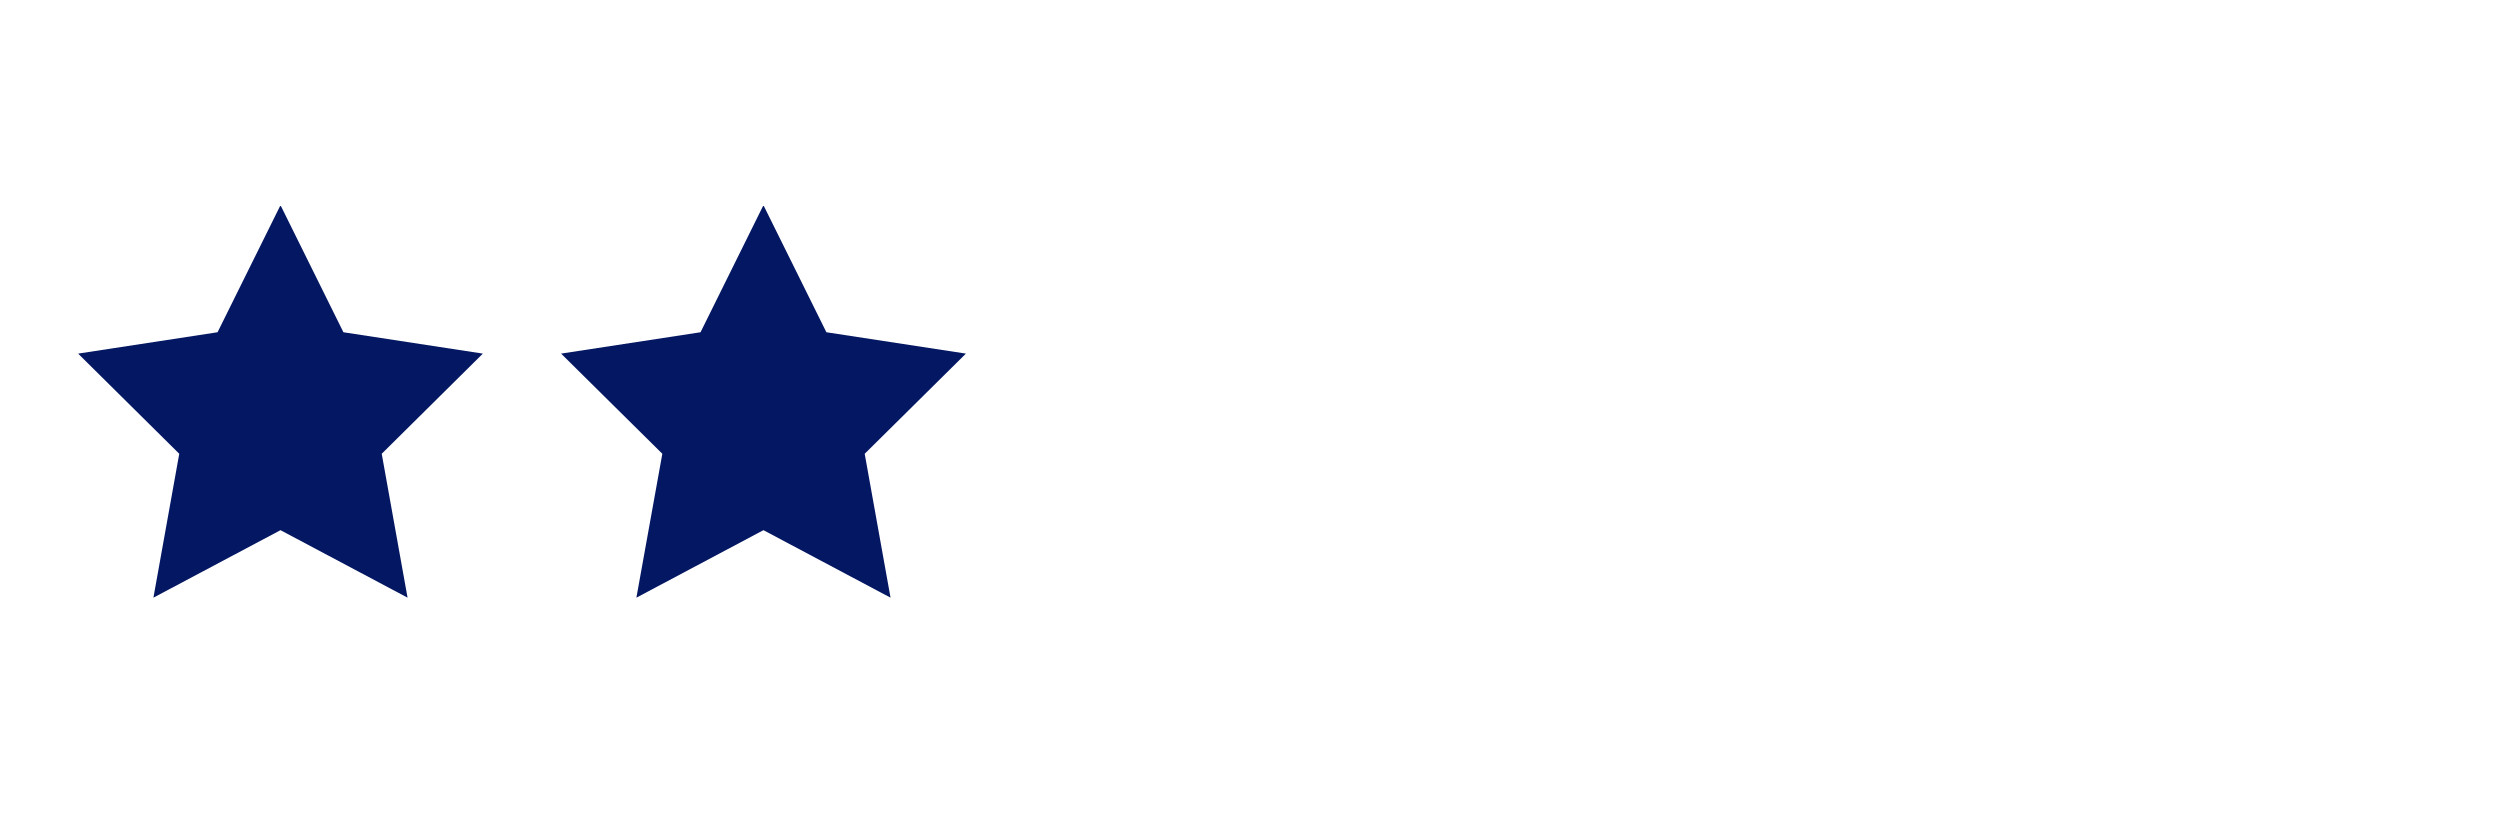 <svg xmlns="http://www.w3.org/2000/svg" xmlns:xlink="http://www.w3.org/1999/xlink" width="120" zoomAndPan="magnify" viewBox="0 0 90 30" height="40" preserveAspectRatio="xMidYMid meet" version="1.0"><defs><clipPath id="6984b0cb96"><path d="M 2.824 7.418 L 18 7.418 L 18 21.934 L 2.824 21.934 Z M 2.824 7.418 " clip-rule="nonzero"/></clipPath><clipPath id="d756471ae8"><path d="M 20 7.418 L 35 7.418 L 35 21.934 L 20 21.934 Z M 20 7.418 " clip-rule="nonzero"/></clipPath></defs><g clip-path="url(#6984b0cb96)"><path fill="#041762" d="M 12.363 11.961 L 10.098 7.387 L 7.832 11.961 L 2.812 12.73 L 6.453 16.336 L 5.523 21.516 L 10.098 19.086 L 14.672 21.516 L 13.742 16.336 L 17.383 12.73 Z M 12.363 11.961 " fill-opacity="1" fill-rule="nonzero"/></g><g clip-path="url(#d756471ae8)"><path fill="#041762" d="M 29.75 11.961 L 27.484 7.387 L 25.219 11.961 L 20.199 12.73 L 23.844 16.336 L 22.91 21.516 L 27.484 19.086 L 32.059 21.516 L 31.129 16.336 L 34.773 12.73 Z M 29.75 11.961 " fill-opacity="1" fill-rule="nonzero"/></g></svg>